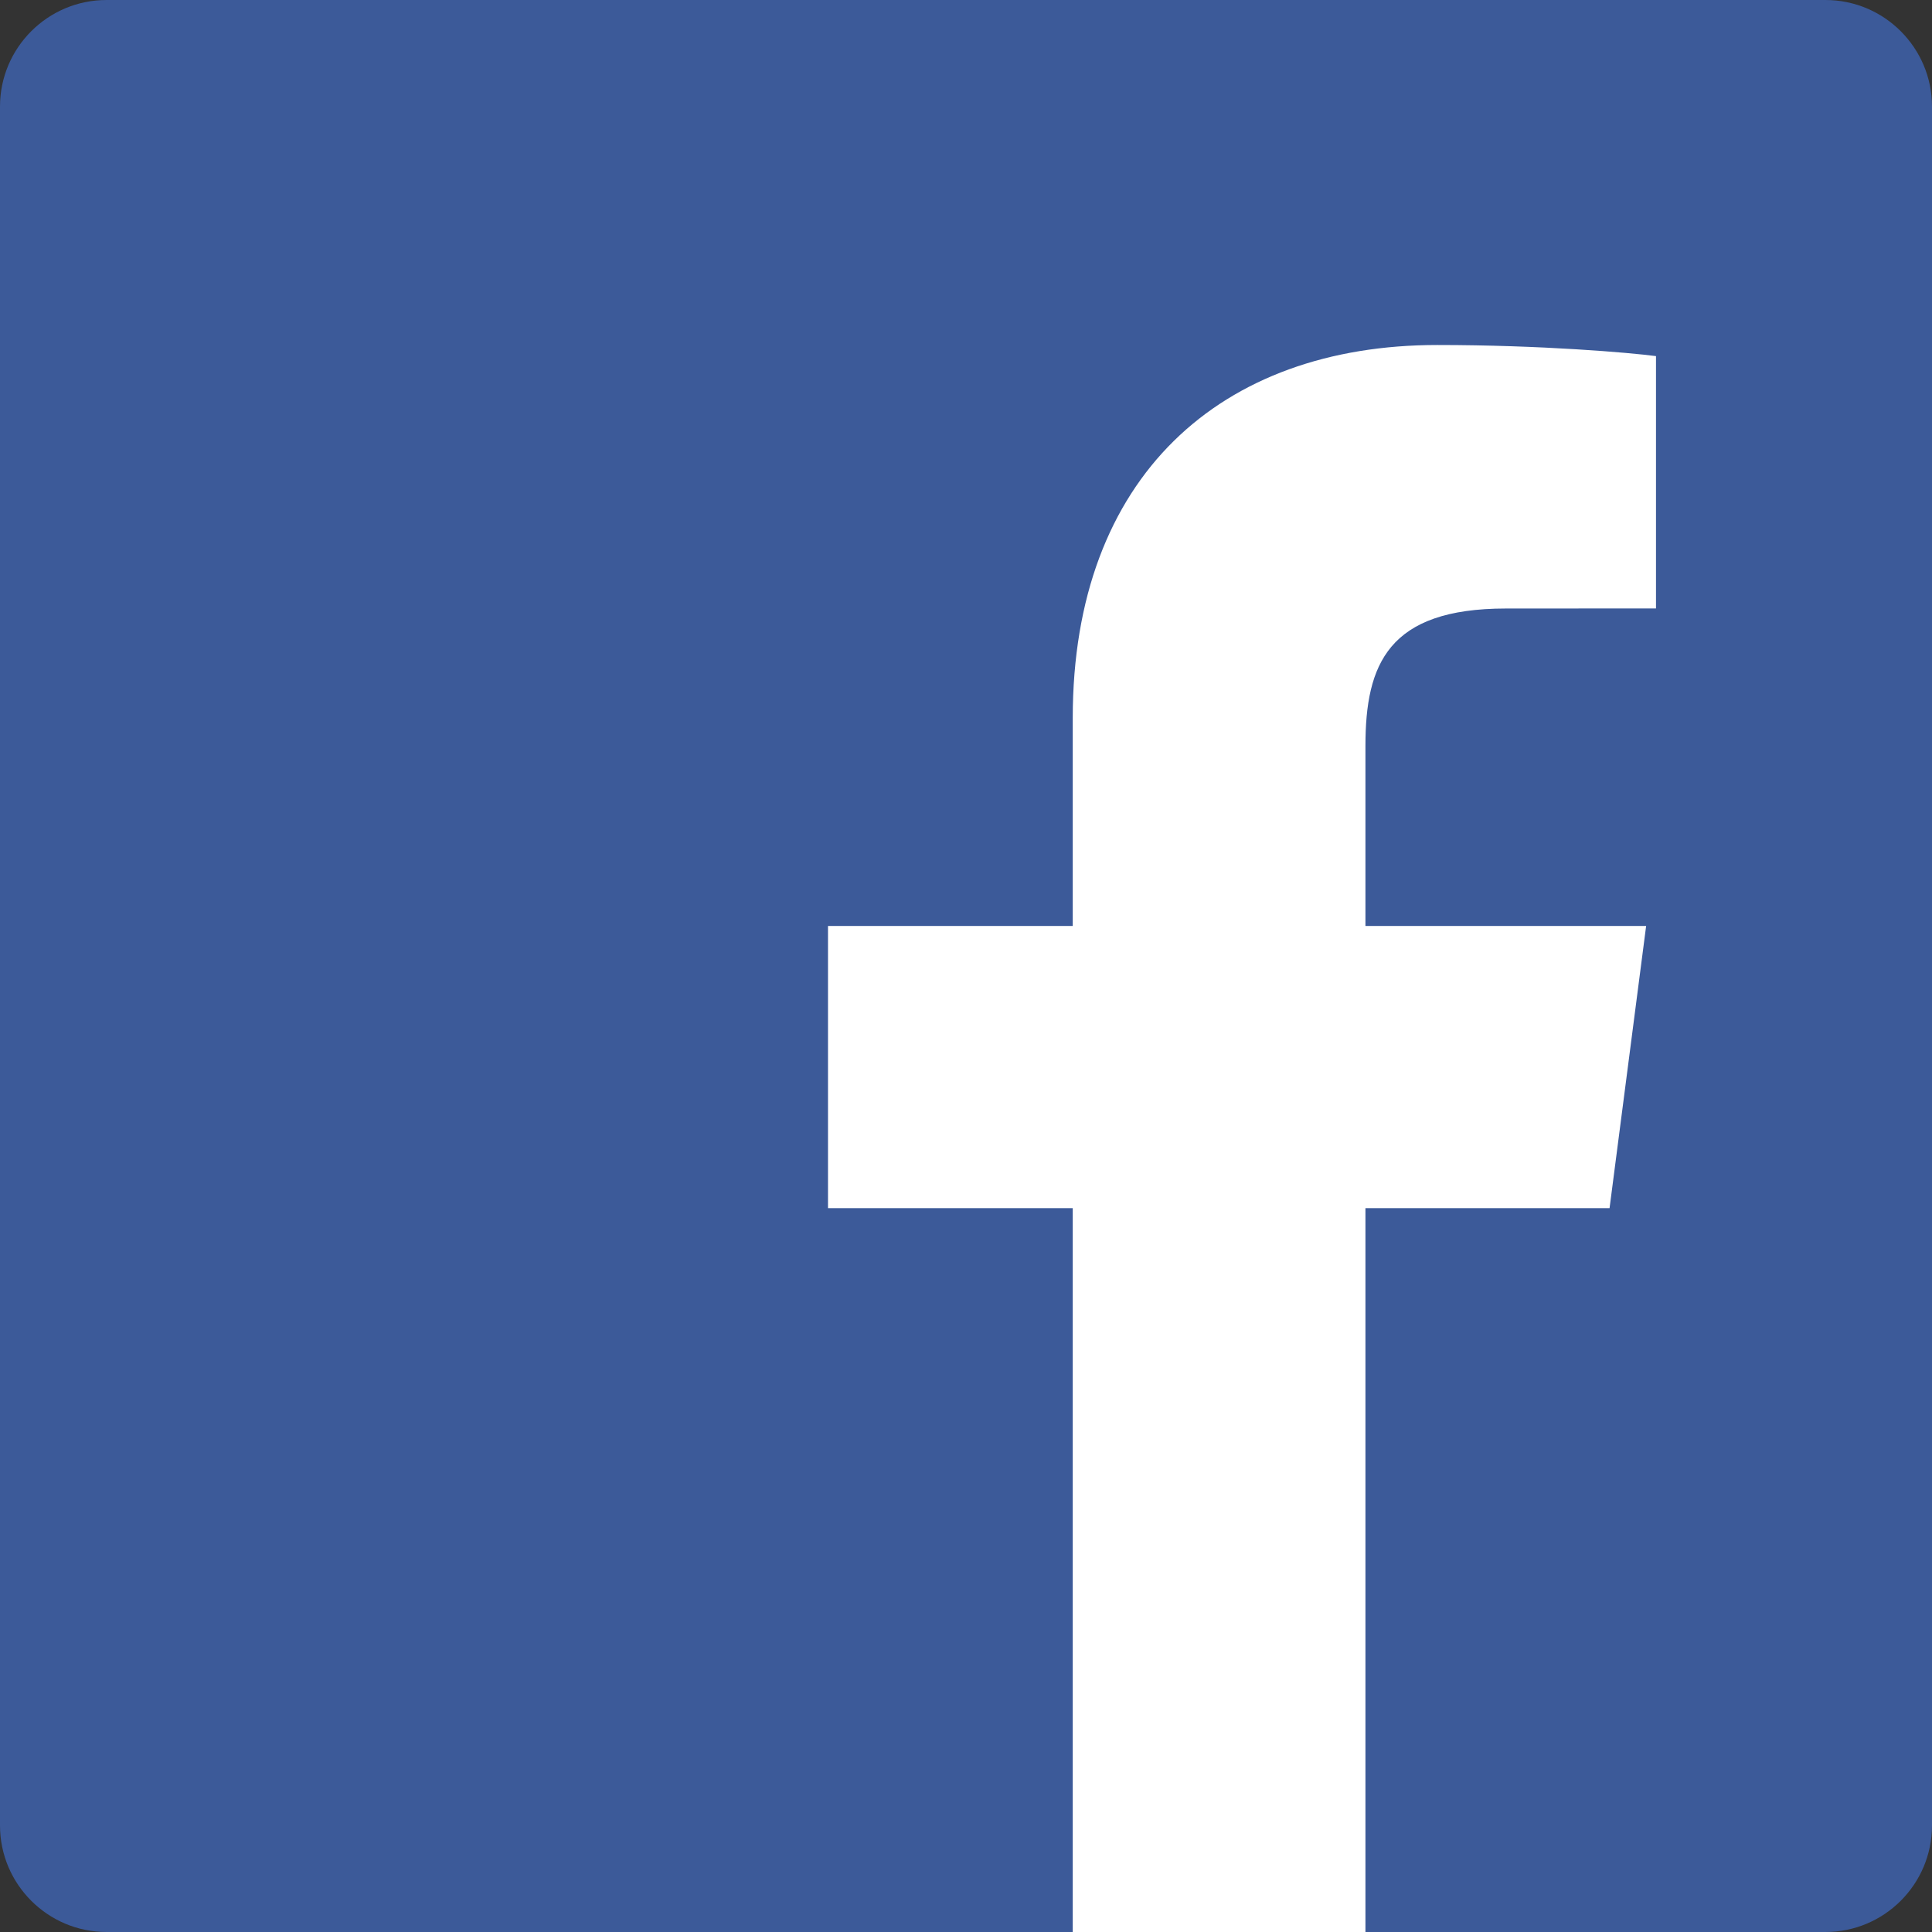 <?xml version="1.0" encoding="UTF-8"?>
<svg width="28px" height="28px" viewBox="0 0 28 28" version="1.1" xmlns="http://www.w3.org/2000/svg" xmlns:xlink="http://www.w3.org/1999/xlink">
    <rect x="0" y="0" width="28" height="28" fill="#333333" stroke="none"/>
    <!-- Generator: sketchtool 56.2 (101010) - https://sketch.com -->
    <title>571418BC-6B23-4BC0-AADE-DABD9CD3FDD5</title>
    <desc>Created with sketchtool.</desc>
    <g id="Desktop" stroke="none" stroke-width="1" fill="none" fill-rule="evenodd">
        <g id="3_persönliche-Daten-sauber" transform="translate(-497, -363)" fill-rule="nonzero">
            <g id="Group-21" transform="translate(375, 289)">
                <g id="Group-19" transform="translate(20, 20)">
                    <g id="Group-20" transform="translate(0, 37)">
                        <g id="Group-6">
                            <g id="Group" transform="translate(102, 17)">
                                <g id="F_icon">
                                    <path d="M26.455,28 C27.308,28 28,27.308 28,26.455 L28,1.545 C28,0.692 27.308,0 26.455,0 L1.545,0 C0.692,0 -8.5875751e-14,0.692 -8.5875751e-14,1.545 L-8.5875751e-14,26.455 C-8.5875751e-14,27.308 0.692,28 1.545,28 L26.455,28 Z" id="Blue_1_" fill="#3C5A99"></path>
                                    <path d="M19.789,28 L19.789,17.509 L23.327,17.509 L23.857,13.42 L19.789,13.42 L19.789,10.81 C19.789,9.626 20.119,8.819 21.825,8.819 L24,8.818 L24,5.161 C23.624,5.111 22.333,5 20.83,5 C17.694,5 15.547,6.905 15.547,10.405 L15.547,13.42 L12,13.42 L12,17.509 L15.547,17.509 L15.547,28 L19.789,28 Z" id="f" fill="#FFFFFF"></path>
                                </g>
                            </g>
                        </g>
                    </g>
                </g>
            </g>
        </g>
    </g>
</svg>